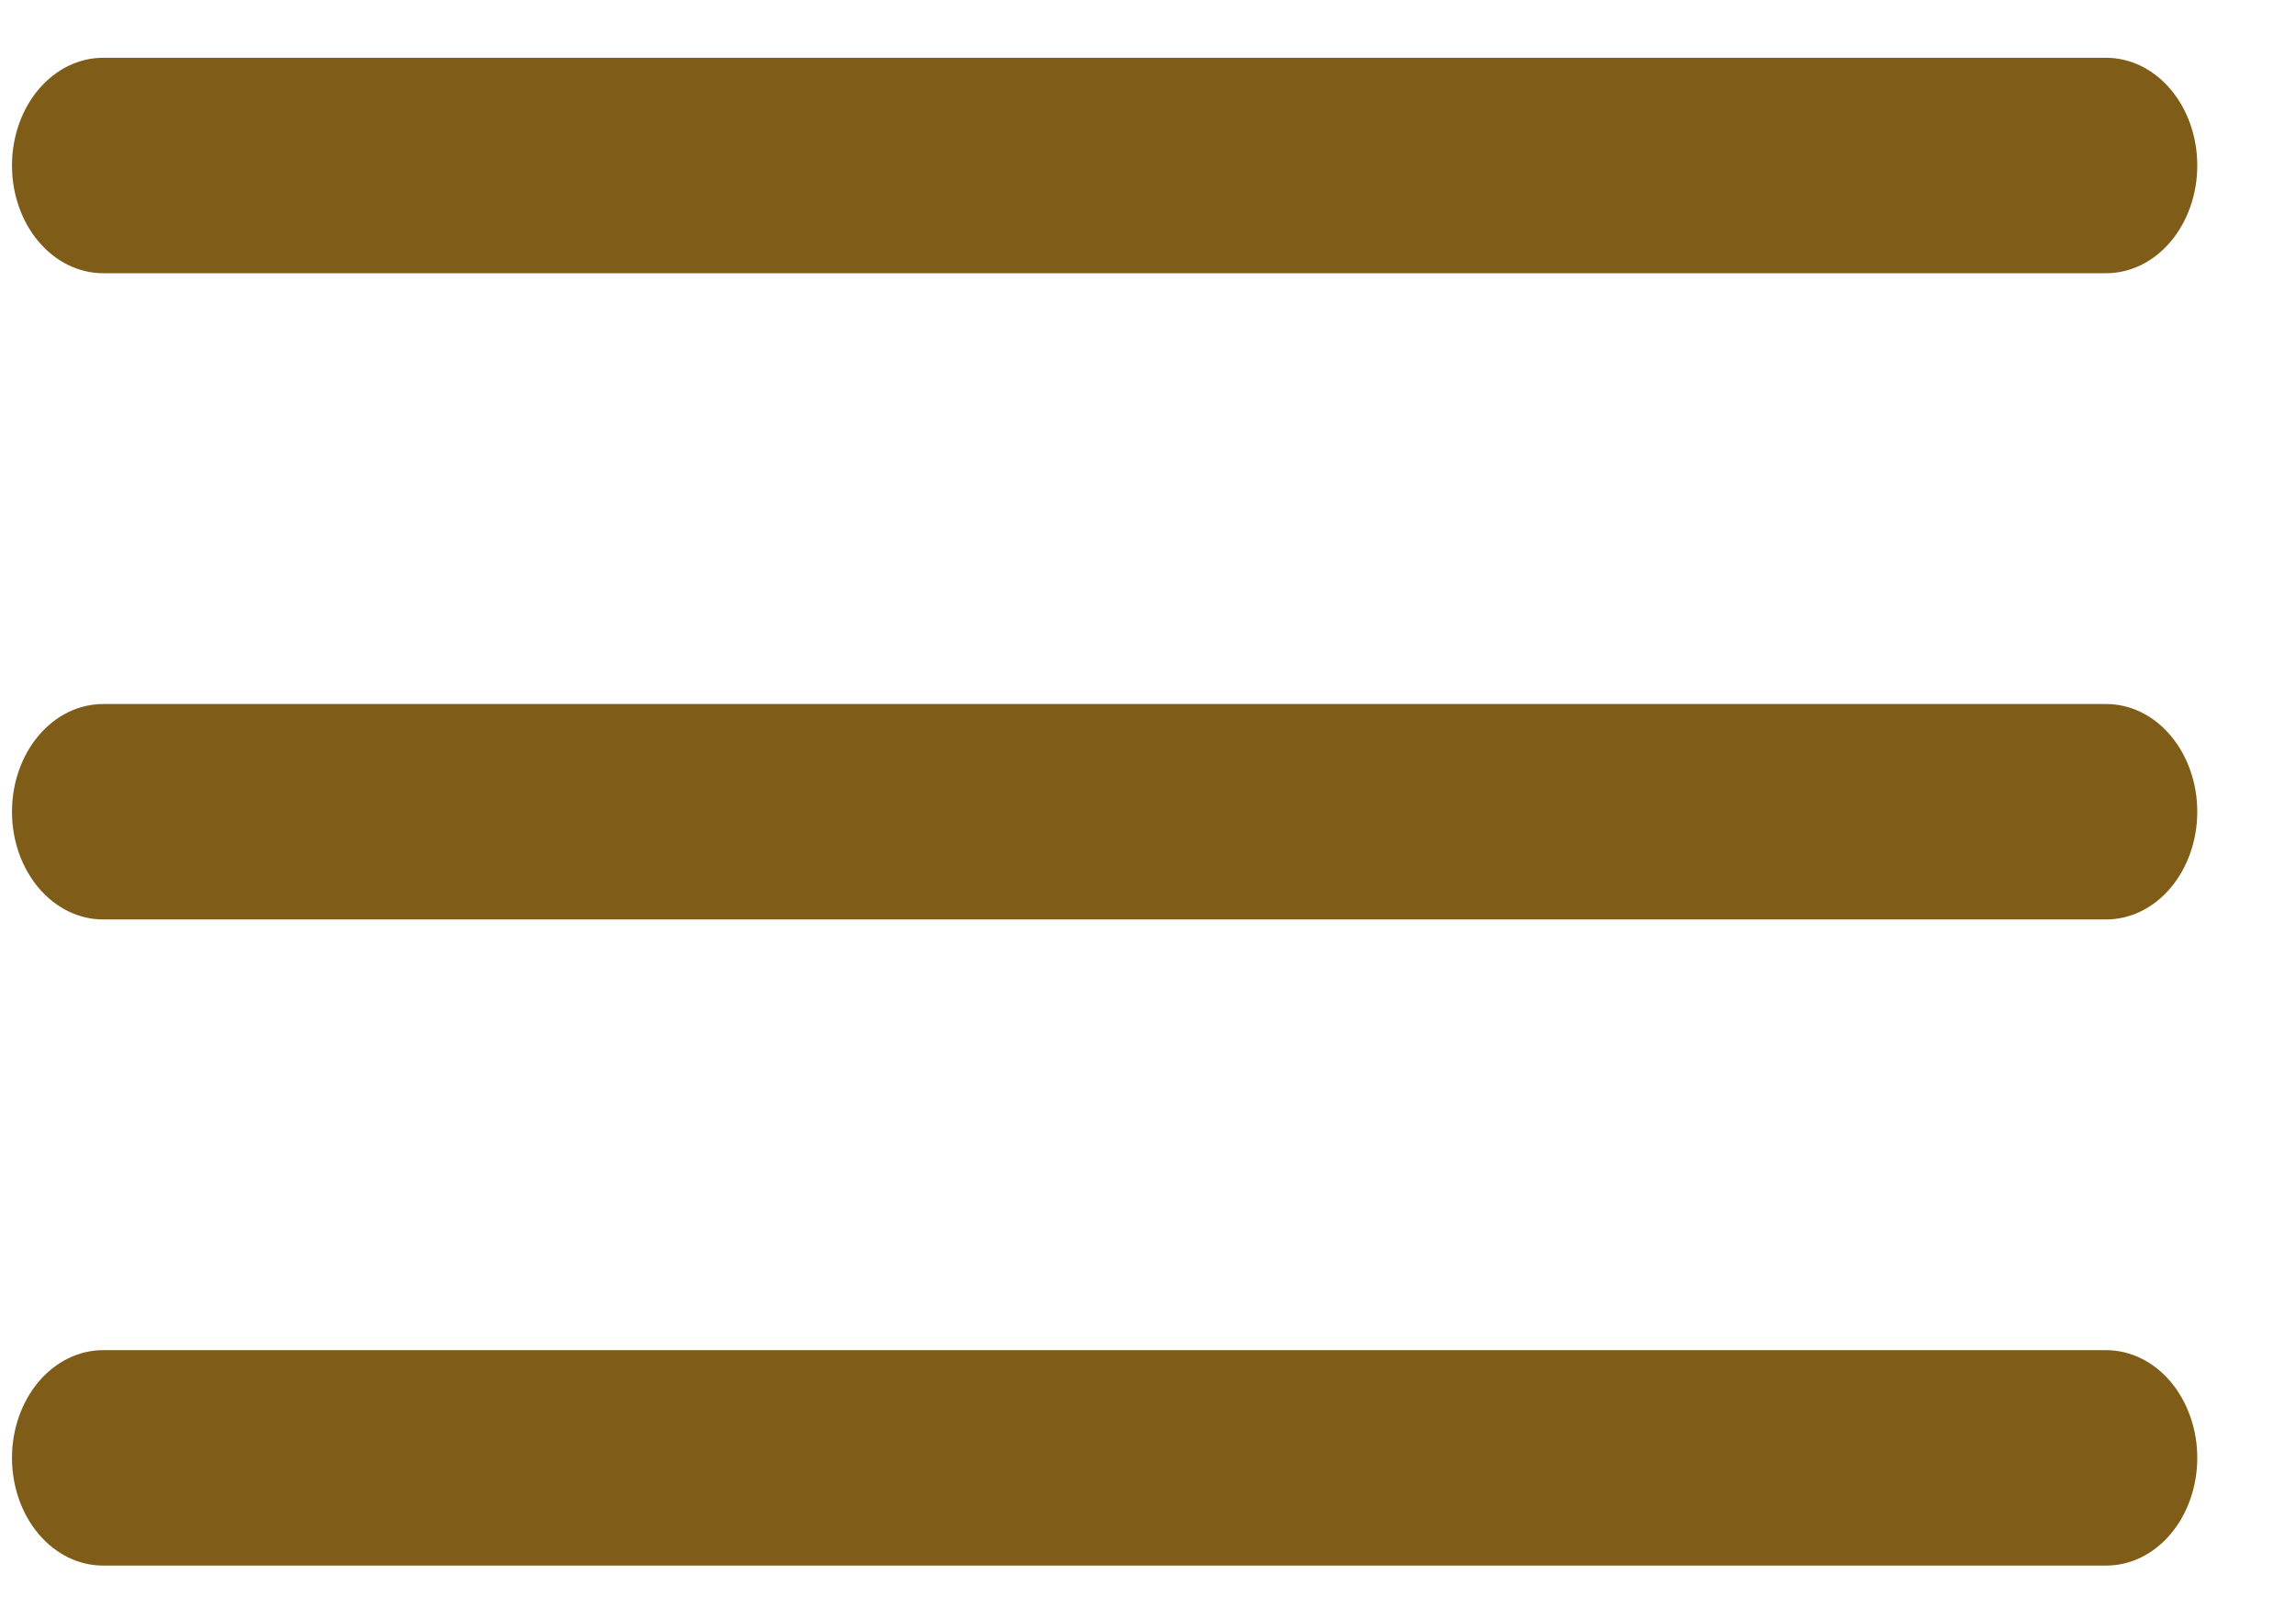 <svg width="23" height="16" viewBox="0 0 23 16" fill="none" xmlns="http://www.w3.org/2000/svg">
<g clip-path="url(#clip0_840_757)">
<path fill-rule="evenodd" clip-rule="evenodd" d="M0.12 14.605C0.12 14.319 0.216 14.045 0.387 13.842C0.558 13.64 0.79 13.526 1.032 13.526H21.099C21.341 13.526 21.573 13.64 21.744 13.842C21.915 14.045 22.011 14.319 22.011 14.605C22.011 14.891 21.915 15.166 21.744 15.368C21.573 15.571 21.341 15.684 21.099 15.684H1.032C0.79 15.684 0.558 15.571 0.387 15.368C0.216 15.166 0.12 14.891 0.12 14.605ZM0.12 8.132C0.12 7.845 0.216 7.571 0.387 7.369C0.558 7.166 0.79 7.053 1.032 7.053H21.099C21.341 7.053 21.573 7.166 21.744 7.369C21.915 7.571 22.011 7.845 22.011 8.132C22.011 8.418 21.915 8.692 21.744 8.895C21.573 9.097 21.341 9.211 21.099 9.211H1.032C0.79 9.211 0.558 9.097 0.387 8.895C0.216 8.692 0.12 8.418 0.12 8.132ZM0.12 1.658C0.12 1.372 0.216 1.097 0.387 0.895C0.558 0.693 0.79 0.579 1.032 0.579H21.099C21.341 0.579 21.573 0.693 21.744 0.895C21.915 1.097 22.011 1.372 22.011 1.658C22.011 1.944 21.915 2.219 21.744 2.421C21.573 2.623 21.341 2.737 21.099 2.737H1.032C0.79 2.737 0.558 2.623 0.387 2.421C0.216 2.219 0.12 1.944 0.12 1.658Z" fill="#805C19"/>
</g>
<defs>
<clipPath id="clip0_840_757">
<rect width="22.069" height="16" fill="white" transform="translate(0.031)"/>
</clipPath>
</defs>
</svg>
